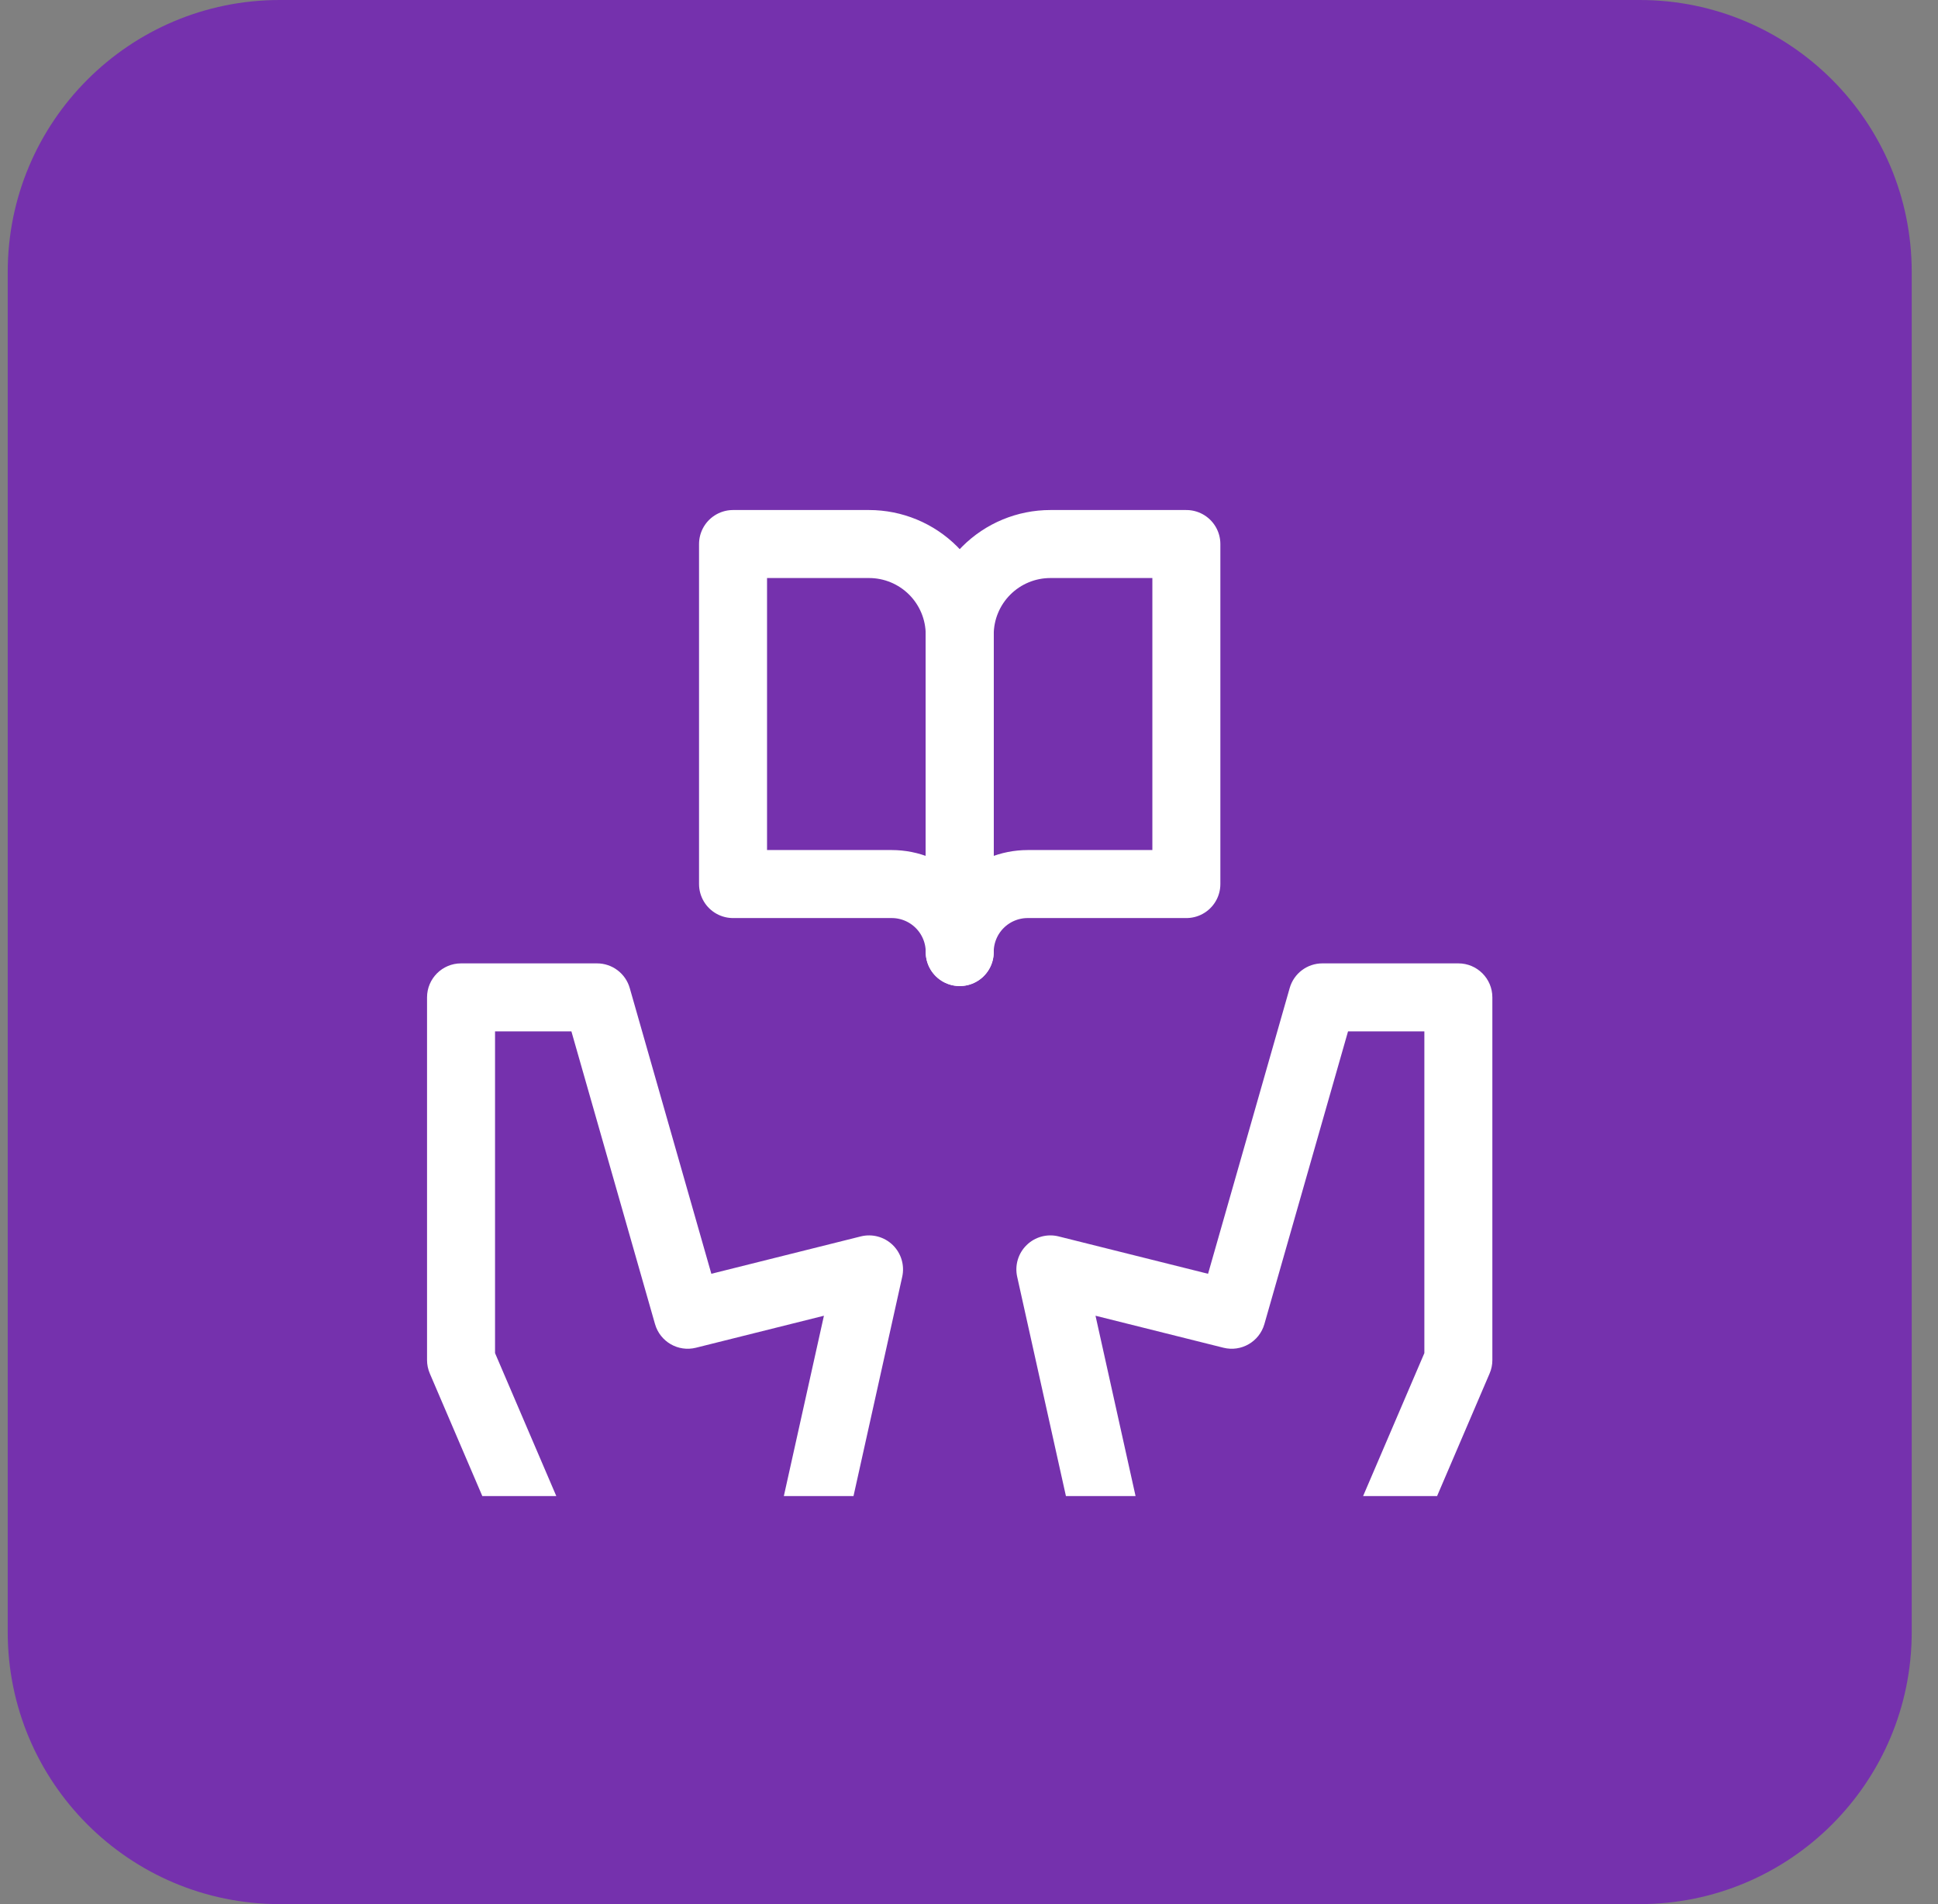 <svg xmlns="http://www.w3.org/2000/svg" width="57" height="56" viewBox="0 0 57 56" fill="none"><rect x="0" y="0" width="57" height="56" fill="#808080" stroke="none"/><path d="M0.227 8C0.227 3.582 3.808 0 8.227 0H48.227C52.645 0 56.227 3.582 56.227 8V48C56.227 52.418 52.645 56 48.227 56H8.227C3.808 56 0.227 52.418 0.227 48V8Z" fill="#7531AD"></path><path fill-rule="evenodd" clip-rule="evenodd" d="M12.56 29.333C12.56 28.781 13.008 28.333 13.56 28.333H17.56C18.006 28.333 18.399 28.629 18.522 29.059L20.922 37.462L25.317 36.363C25.654 36.279 26.009 36.375 26.258 36.617C26.506 36.859 26.611 37.212 26.536 37.55L25.103 44H23.054L24.233 38.696L20.469 39.637C19.946 39.768 19.413 39.46 19.265 38.941L16.806 30.333H14.56V39.795L16.362 44H14.186L12.641 40.394C12.588 40.269 12.56 40.135 12.56 40V29.333ZM42.267 44L43.812 40.394C43.866 40.269 43.893 40.135 43.893 40V29.333C43.893 28.781 43.446 28.333 42.893 28.333H38.893C38.447 28.333 38.054 28.629 37.932 29.059L35.531 37.462L31.136 36.363C30.8 36.279 30.444 36.375 30.196 36.617C29.947 36.859 29.842 37.212 29.917 37.55L31.351 44H33.399L32.221 38.696L35.984 39.637C36.507 39.768 37.04 39.46 37.188 38.941L39.648 30.333H41.893V39.795L40.091 44H42.267Z" fill="white"></path><path d="M21.56 16H25.56C26.267 16 26.946 16.281 27.446 16.781C27.946 17.281 28.227 17.959 28.227 18.667V28C28.227 27.47 28.016 26.961 27.641 26.586C27.266 26.211 26.757 26 26.227 26H21.56V16Z" stroke="white" stroke-width="2" stroke-linecap="round" stroke-linejoin="round"></path><path d="M34.893 16H30.893C30.186 16 29.508 16.281 29.008 16.781C28.508 17.281 28.227 17.959 28.227 18.667V28C28.227 27.47 28.437 26.961 28.812 26.586C29.187 26.211 29.696 26 30.227 26H34.893V16Z" stroke="white" stroke-width="2" stroke-linecap="round" stroke-linejoin="round"></path></svg>